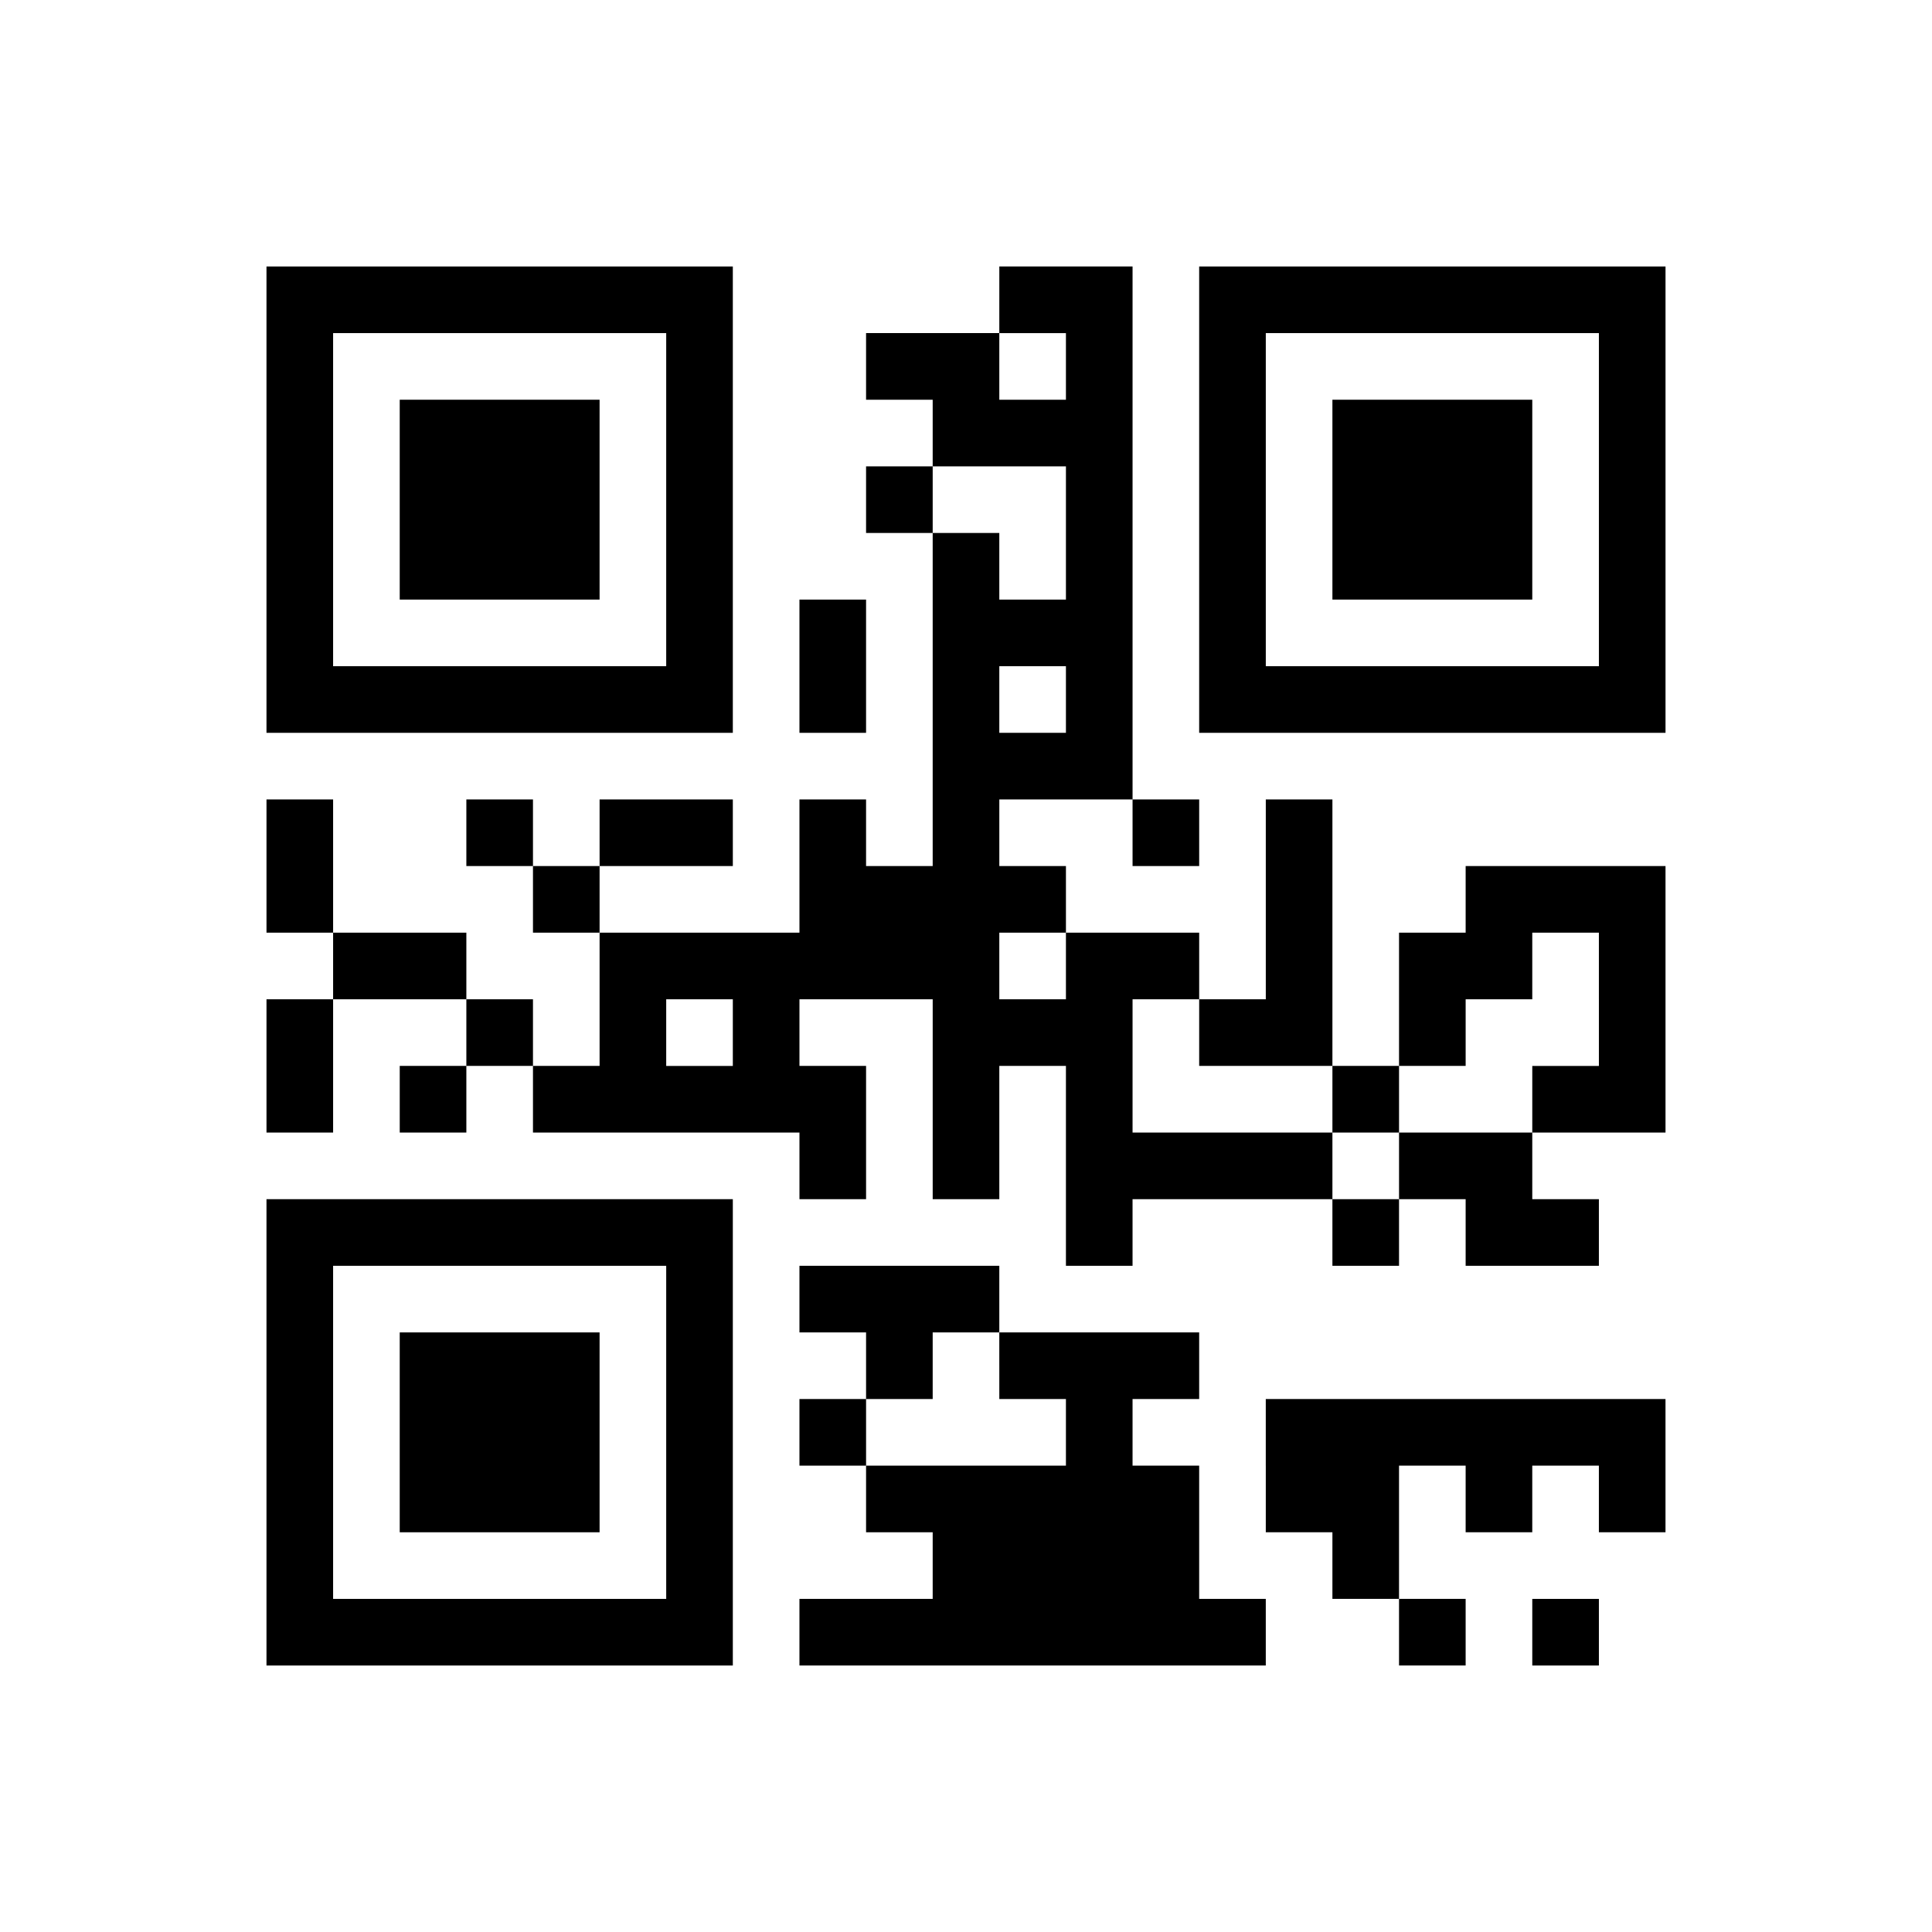 <?xml version="1.0" encoding="UTF-8" standalone="yes"?>
<svg version="1.0" xmlns="http://www.w3.org/2000/svg" width="232" height="232" viewBox="0 0 232 232" preserveAspectRatio="xMidYMid meet">
  <g transform="translate(0,232) scale(0.1,-0.1)" fill="#000000" stroke="none">
    <path d="M320 1720 l0 -280 280 0 280 0 0 280 0 280 -280 0 -280 0 0 -280z
m480 0 l0 -200 -200 0 -200 0 0 200 0 200 200 0 200 0 0 -200z"/>
    <path d="M480 1720 l0 -120 120 0 120 0 0 120 0 120 -120 0 -120 0 0 -120z"/>
    <path d="M1200 1960 l0 -40 -80 0 -80 0 0 -40 0 -40 40 0 40 0 0 -40 0 -40
-40 0 -40 0 0 -40 0 -40 40 0 40 0 0 -200 0 -200 -40 0 -40 0 0 40 0 40 -40 0
-40 0 0 -80 0 -80 -120 0 -120 0 0 40 0 40 80 0 80 0 0 40 0 40 -80 0 -80 0 0
-40 0 -40 -40 0 -40 0 0 40 0 40 -40 0 -40 0 0 -40 0 -40 40 0 40 0 0 -40 0
-40 40 0 40 0 0 -80 0 -80 -40 0 -40 0 0 40 0 40 -40 0 -40 0 0 40 0 40 -80 0
-80 0 0 80 0 80 -40 0 -40 0 0 -80 0 -80 40 0 40 0 0 -40 0 -40 -40 0 -40 0 0
-80 0 -80 40 0 40 0 0 80 0 80 80 0 80 0 0 -40 0 -40 -40 0 -40 0 0 -40 0 -40
40 0 40 0 0 40 0 40 40 0 40 0 0 -40 0 -40 160 0 160 0 0 -40 0 -40 40 0 40 0
0 80 0 80 -40 0 -40 0 0 40 0 40 80 0 80 0 0 -120 0 -120 40 0 40 0 0 80 0 80
40 0 40 0 0 -120 0 -120 40 0 40 0 0 40 0 40 120 0 120 0 0 -40 0 -40 40 0 40
0 0 40 0 40 40 0 40 0 0 -40 0 -40 80 0 80 0 0 40 0 40 -40 0 -40 0 0 40 0 40
80 0 80 0 0 160 0 160 -120 0 -120 0 0 -40 0 -40 -40 0 -40 0 0 -80 0 -80 -40
0 -40 0 0 160 0 160 -40 0 -40 0 0 -120 0 -120 -40 0 -40 0 0 40 0 40 -80 0
-80 0 0 40 0 40 -40 0 -40 0 0 40 0 40 80 0 80 0 0 -40 0 -40 40 0 40 0 0 40
0 40 -40 0 -40 0 0 320 0 320 -80 0 -80 0 0 -40z m80 -80 l0 -40 -40 0 -40 0
0 40 0 40 40 0 40 0 0 -40z m0 -200 l0 -80 -40 0 -40 0 0 40 0 40 -40 0 -40 0
0 40 0 40 80 0 80 0 0 -80z m0 -200 l0 -40 -40 0 -40 0 0 40 0 40 40 0 40 0 0
-40z m0 -320 l0 -40 -40 0 -40 0 0 40 0 40 40 0 40 0 0 -40z m640 -40 l0 -80
-40 0 -40 0 0 -40 0 -40 -80 0 -80 0 0 -40 0 -40 -40 0 -40 0 0 40 0 40 -120
0 -120 0 0 80 0 80 40 0 40 0 0 -40 0 -40 80 0 80 0 0 -40 0 -40 40 0 40 0 0
40 0 40 40 0 40 0 0 40 0 40 40 0 40 0 0 40 0 40 40 0 40 0 0 -80z m-1040 -40
l0 -40 -40 0 -40 0 0 40 0 40 40 0 40 0 0 -40z"/>
    <path d="M1440 1720 l0 -280 280 0 280 0 0 280 0 280 -280 0 -280 0 0 -280z
m480 0 l0 -200 -200 0 -200 0 0 200 0 200 200 0 200 0 0 -200z"/>
    <path d="M1600 1720 l0 -120 120 0 120 0 0 120 0 120 -120 0 -120 0 0 -120z"/>
    <path d="M960 1520 l0 -80 40 0 40 0 0 80 0 80 -40 0 -40 0 0 -80z"/>
    <path d="M320 600 l0 -280 280 0 280 0 0 280 0 280 -280 0 -280 0 0 -280z
m480 0 l0 -200 -200 0 -200 0 0 200 0 200 200 0 200 0 0 -200z"/>
    <path d="M480 600 l0 -120 120 0 120 0 0 120 0 120 -120 0 -120 0 0 -120z"/>
    <path d="M960 760 l0 -40 40 0 40 0 0 -40 0 -40 -40 0 -40 0 0 -40 0 -40 40 0
40 0 0 -40 0 -40 40 0 40 0 0 -40 0 -40 -80 0 -80 0 0 -40 0 -40 280 0 280 0
0 40 0 40 -40 0 -40 0 0 80 0 80 -40 0 -40 0 0 40 0 40 40 0 40 0 0 40 0 40
-120 0 -120 0 0 40 0 40 -120 0 -120 0 0 -40z m240 -80 l0 -40 40 0 40 0 0
-40 0 -40 -120 0 -120 0 0 40 0 40 40 0 40 0 0 40 0 40 40 0 40 0 0 -40z"/>
    <path d="M1520 560 l0 -80 40 0 40 0 0 -40 0 -40 40 0 40 0 0 -40 0 -40 40 0
40 0 0 40 0 40 -40 0 -40 0 0 80 0 80 40 0 40 0 0 -40 0 -40 40 0 40 0 0 40 0
40 40 0 40 0 0 -40 0 -40 40 0 40 0 0 80 0 80 -240 0 -240 0 0 -80z"/>
    <path d="M1840 360 l0 -40 40 0 40 0 0 40 0 40 -40 0 -40 0 0 -40z"/>
  </g>
</svg>